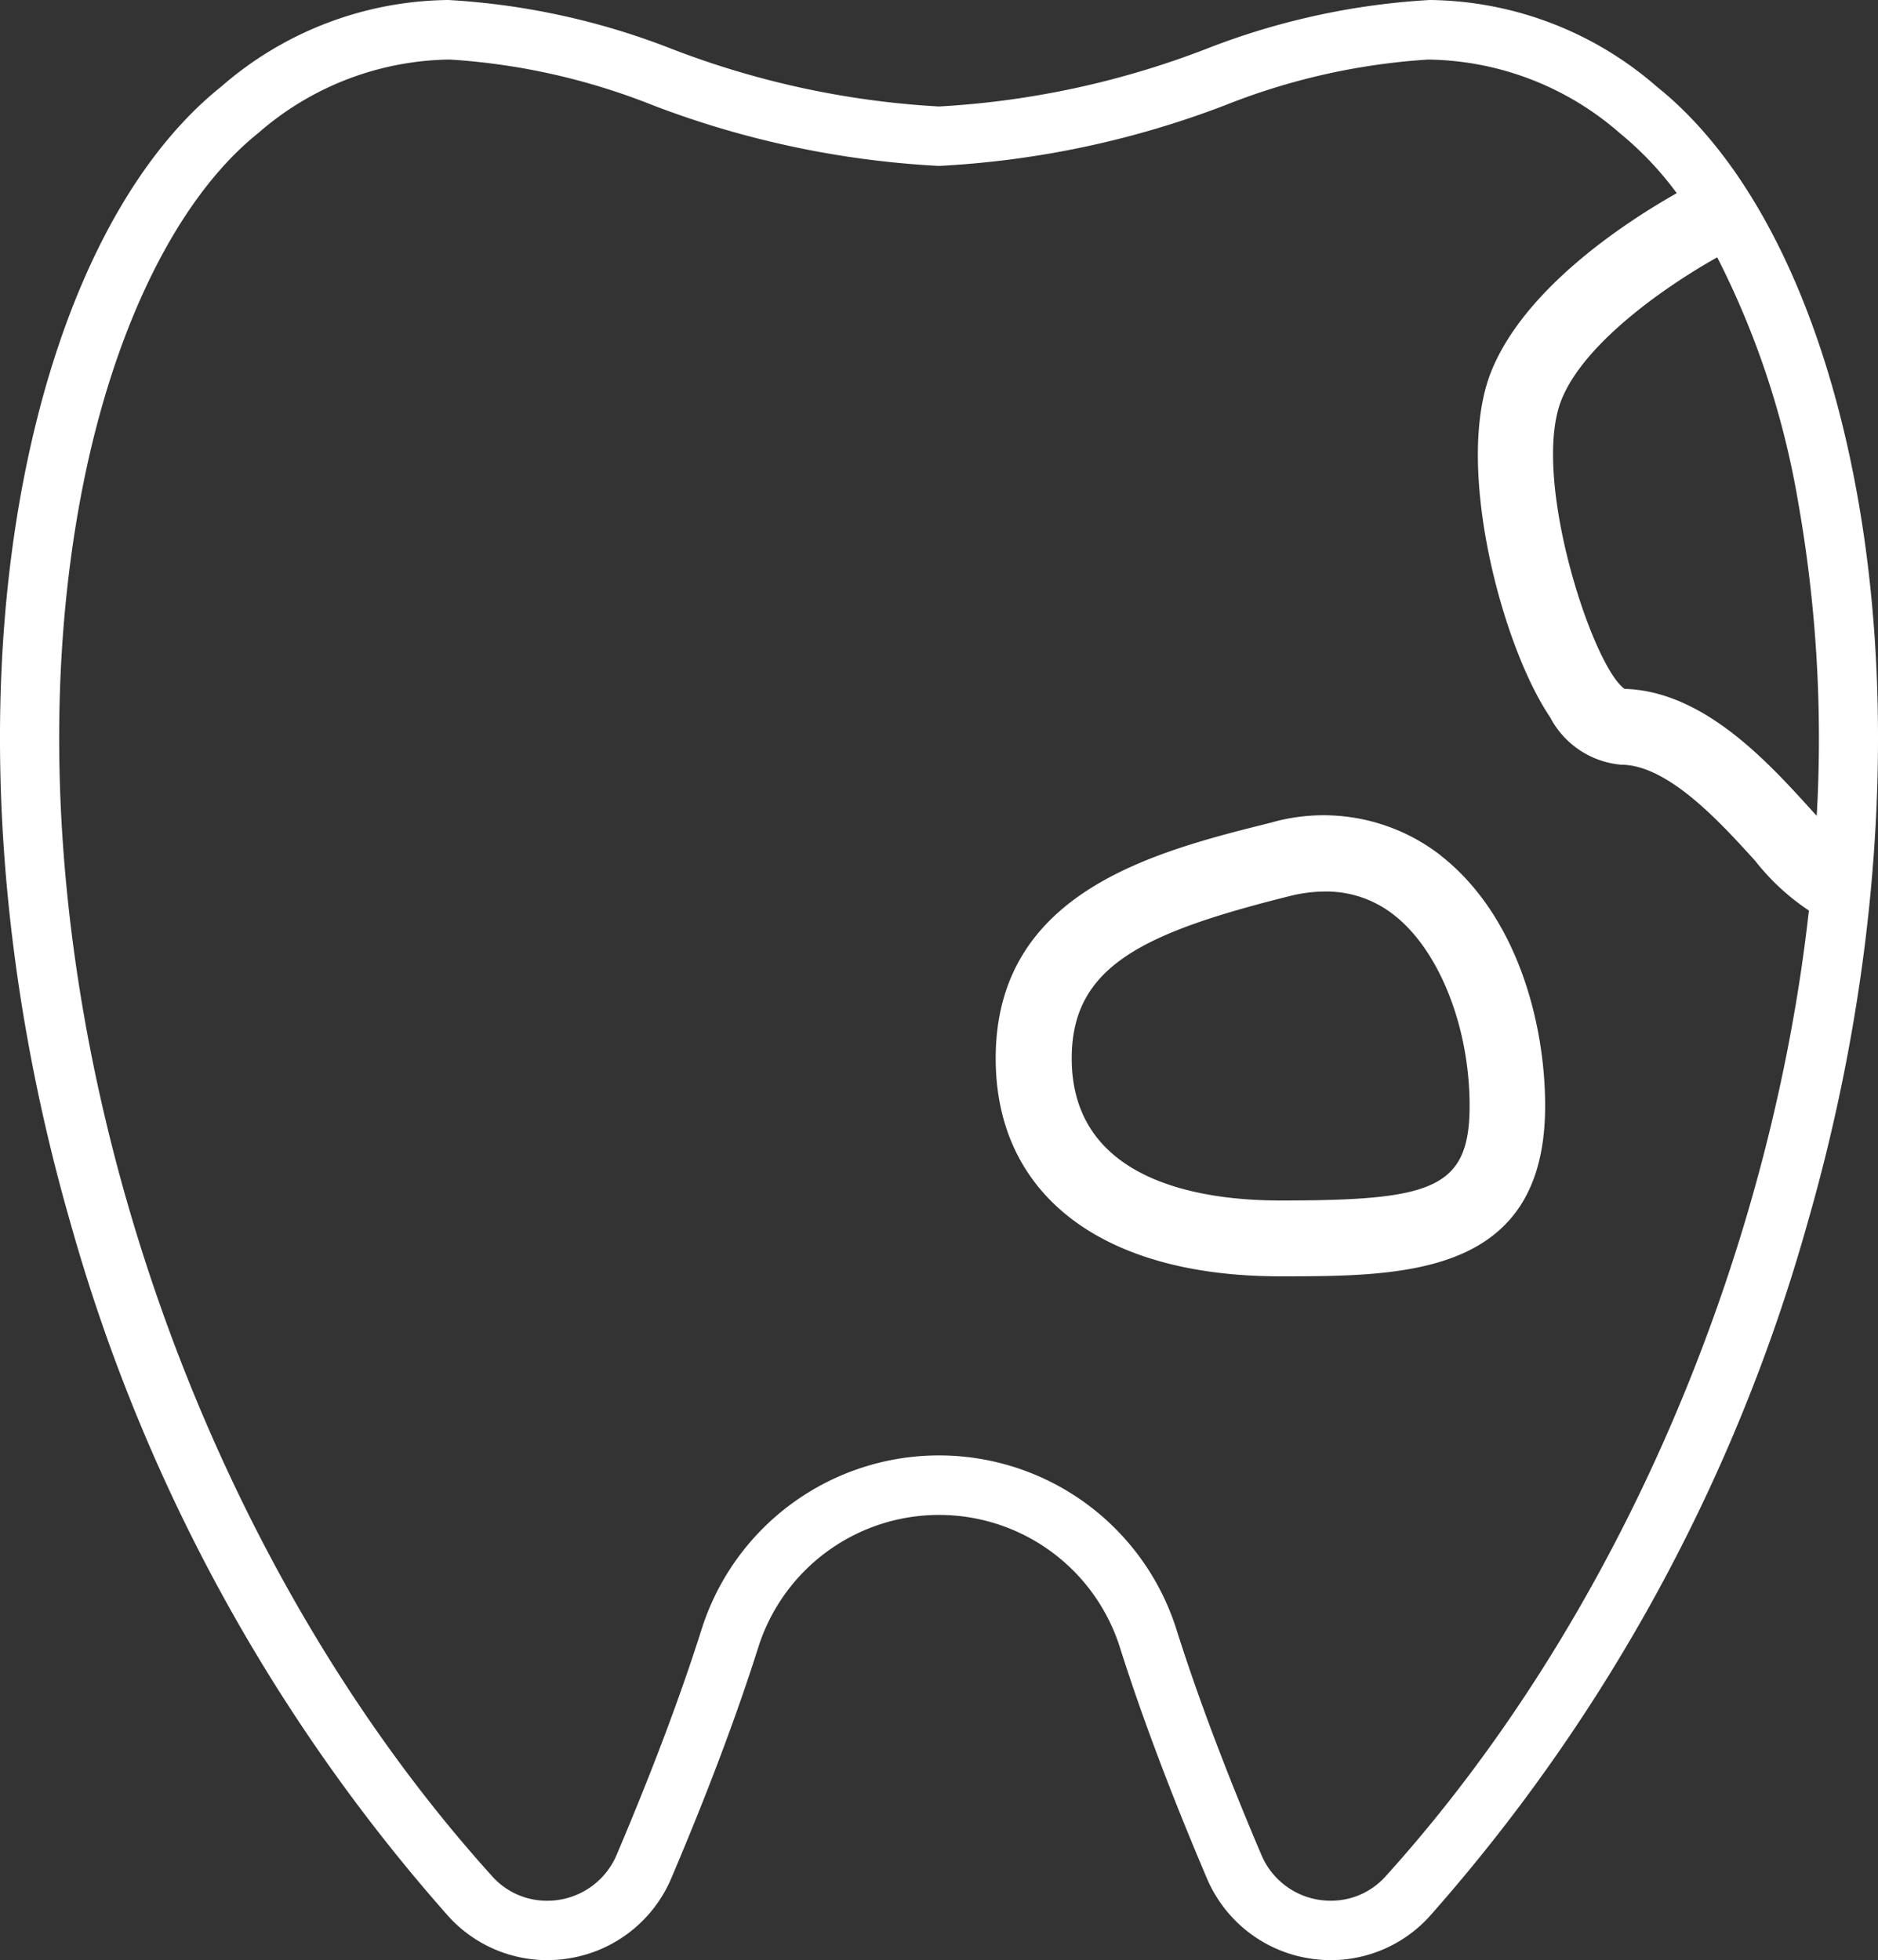 <svg id="Group_224" data-name="Group 224" xmlns="http://www.w3.org/2000/svg" xmlns:xlink="http://www.w3.org/1999/xlink" width="70.305" height="73.376" viewBox="0 0 70.305 73.376">
  <rect x="0" y="0" width="70.305" height="73.376" fill="#333333" stroke="none"/>
  <defs>
    <clipPath id="clip-path">
      <rect id="Rectangle_265" data-name="Rectangle 265" width="70.305" height="73.376" fill="#fff"/>
    </clipPath>
  </defs>
  <g id="Group_223" data-name="Group 223" transform="translate(0 0)" clip-path="url(#clip-path)">
    <path id="Path_2148" data-name="Path 2148" d="M69.5,18.367c-1.27-6.91-3.923-12.28-7.472-15.12A13.142,13.142,0,0,0,53.522,0a27.159,27.159,0,0,0-8.374,1.834,32.8,32.8,0,0,1-9.974,2.151h-.043a32.8,32.8,0,0,1-9.974-2.151A27.154,27.154,0,0,0,16.783,0,13.14,13.14,0,0,0,8.277,3.246c-3.55,2.841-6.2,8.21-7.472,15.12C-.719,26.664-.066,36.4,2.642,45.794A66.034,66.034,0,0,0,16.783,71.73a5,5,0,0,0,3.7,1.646,5.122,5.122,0,0,0,.844-.071,5.023,5.023,0,0,0,3.806-3c1.355-3.19,2.451-6.1,3.257-8.649a7.1,7.1,0,0,1,13.531,0c.806,2.549,1.9,5.459,3.257,8.649a5.021,5.021,0,0,0,3.8,3,5.172,5.172,0,0,0,.845.071,4.994,4.994,0,0,0,3.7-1.646A66.049,66.049,0,0,0,67.663,45.794c2.708-9.39,3.361-19.13,1.837-27.428M51.871,70.239a2.736,2.736,0,0,1-2.053.912,2.881,2.881,0,0,1-.47-.038,2.809,2.809,0,0,1-2.127-1.678c-1.329-3.125-2.4-5.968-3.183-8.45a9.322,9.322,0,0,0-17.771,0c-.784,2.48-1.854,5.323-3.183,8.451a2.817,2.817,0,0,1-2.6,1.716,2.739,2.739,0,0,1-2.055-.912C6.25,56.763-.1,35.6,2.992,18.768,4.147,12.477,6.581,7.452,9.667,4.982a11.1,11.1,0,0,1,7.174-2.753,24.7,24.7,0,0,1,7.616,1.717A35.013,35.013,0,0,0,35.133,6.21h.039A34.936,34.936,0,0,0,45.847,3.946a24.726,24.726,0,0,1,7.616-1.716,11.1,11.1,0,0,1,7.175,2.753,12.394,12.394,0,0,1,2.133,2.248c-1.768,1-5.672,3.492-6.948,6.682-1.388,3.471.383,10.243,2.209,12.94a3.329,3.329,0,0,0,2.654,1.773c1.759,0,3.723,2.168,5.023,3.6a8.568,8.568,0,0,0,2.009,1.858c-1.455,13.055-7.169,26.555-15.846,36.154m16.138-39.7-.2-.218c-1.612-1.778-4.034-4.453-6.99-4.532-1.2-.826-3.525-7.921-2.364-10.823.883-2.208,4.1-4.366,5.83-5.332a31.788,31.788,0,0,1,3.025,9.133,50.8,50.8,0,0,1,.7,11.772" transform="translate(0 0)" fill="#fff"/>
    <path id="Path_2149" data-name="Path 2149" d="M69.21,44.533a7.153,7.153,0,0,0-6.356-1.223c-4.345,1.086-10.3,2.573-10.3,8.824,0,5.108,3.977,8.157,10.639,8.157,4.654,0,9.93,0,9.93-6.384,0-3.053-1.029-7.118-3.918-9.374M63.2,57.453c-2.914,0-7.8-.692-7.8-5.32,0-3.431,2.627-4.691,8.146-6.072a5.549,5.549,0,0,1,1.342-.174,4.085,4.085,0,0,1,2.58.882c1.691,1.321,2.827,4.189,2.827,7.138,0,3.129-1.426,3.546-7.093,3.546" transform="translate(-15.279 -12.514)" fill="#fff"/>
  </g>
</svg>
